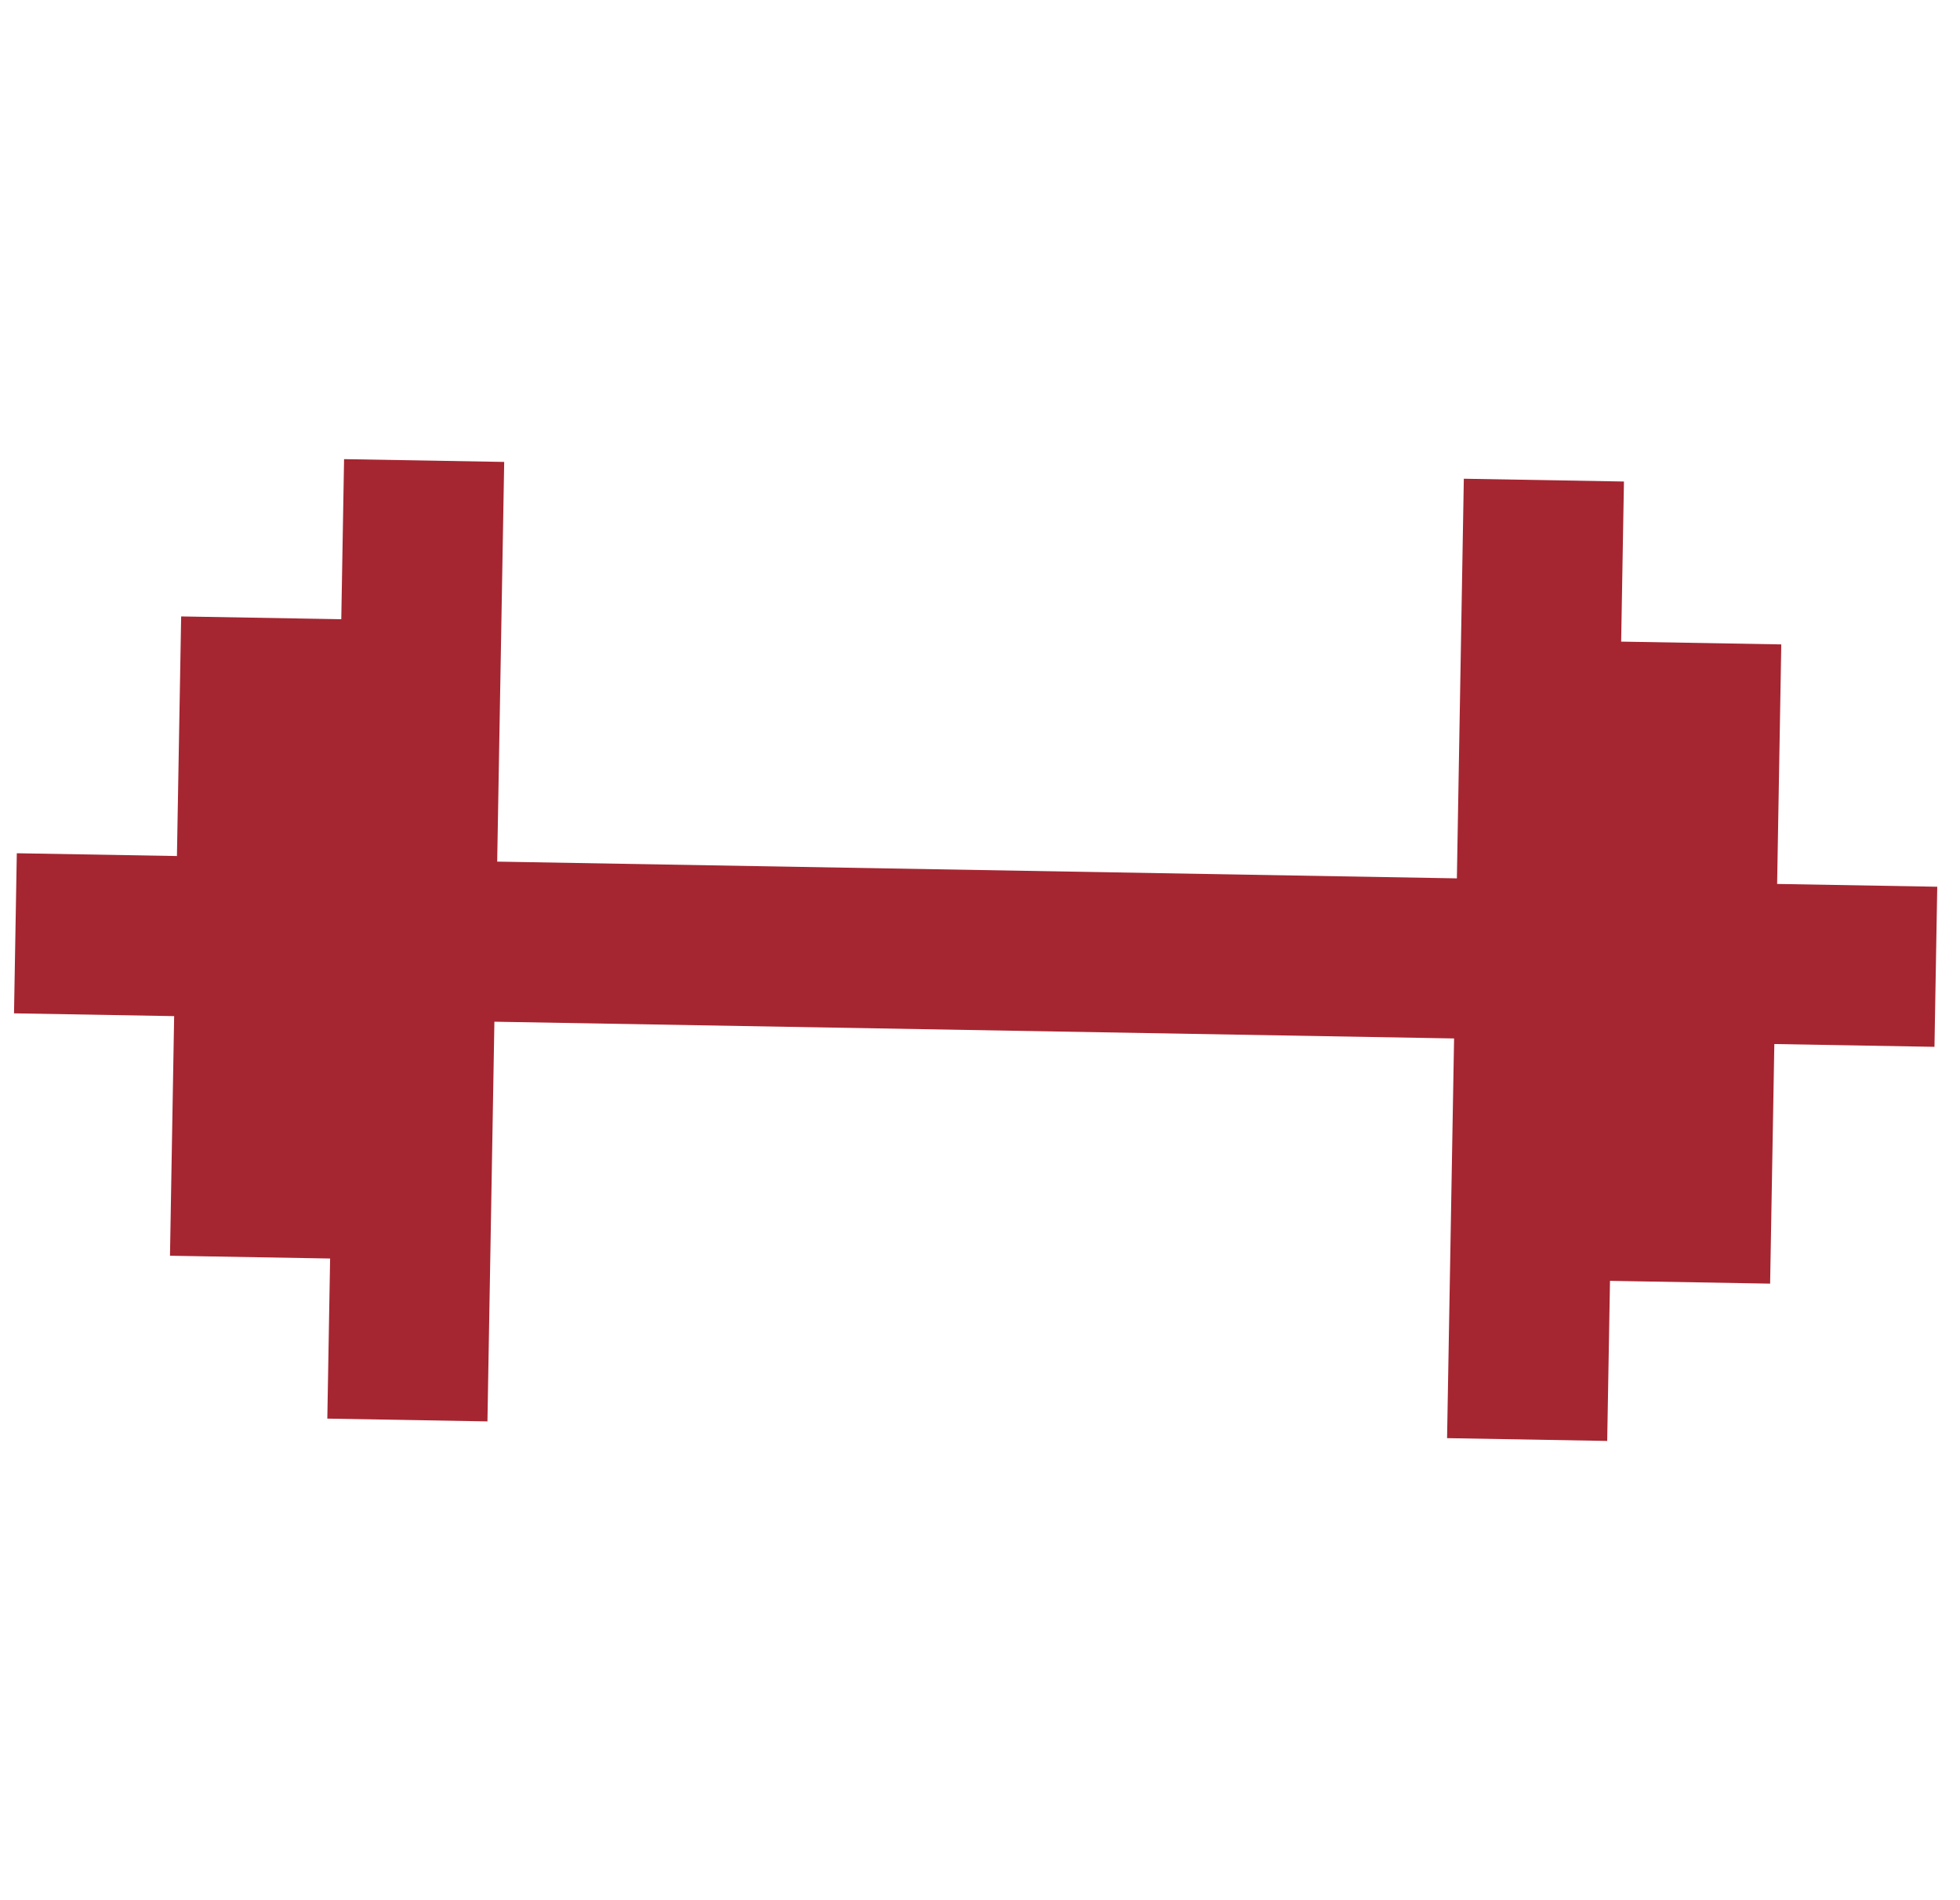 <svg width="33" height="32" viewBox="0 0 33 32" fill="none" xmlns="http://www.w3.org/2000/svg">
<path d="M27.295 10.805L27.342 8.109L24.646 8.062L24.529 14.792L8.371 14.51L8.489 7.779L5.793 7.732L5.746 10.428L3.05 10.381L2.979 14.416L0.283 14.369L0.236 17.065L2.932 17.112L2.862 21.147L5.558 21.194L5.511 23.89L8.207 23.937L8.324 17.206L24.482 17.488L24.364 24.219L27.06 24.266L27.107 21.57L29.803 21.617L29.874 17.582L32.57 17.629L32.617 14.933L29.921 14.886L29.991 10.852L27.295 10.805Z" fill="#A52631"/>
</svg>
